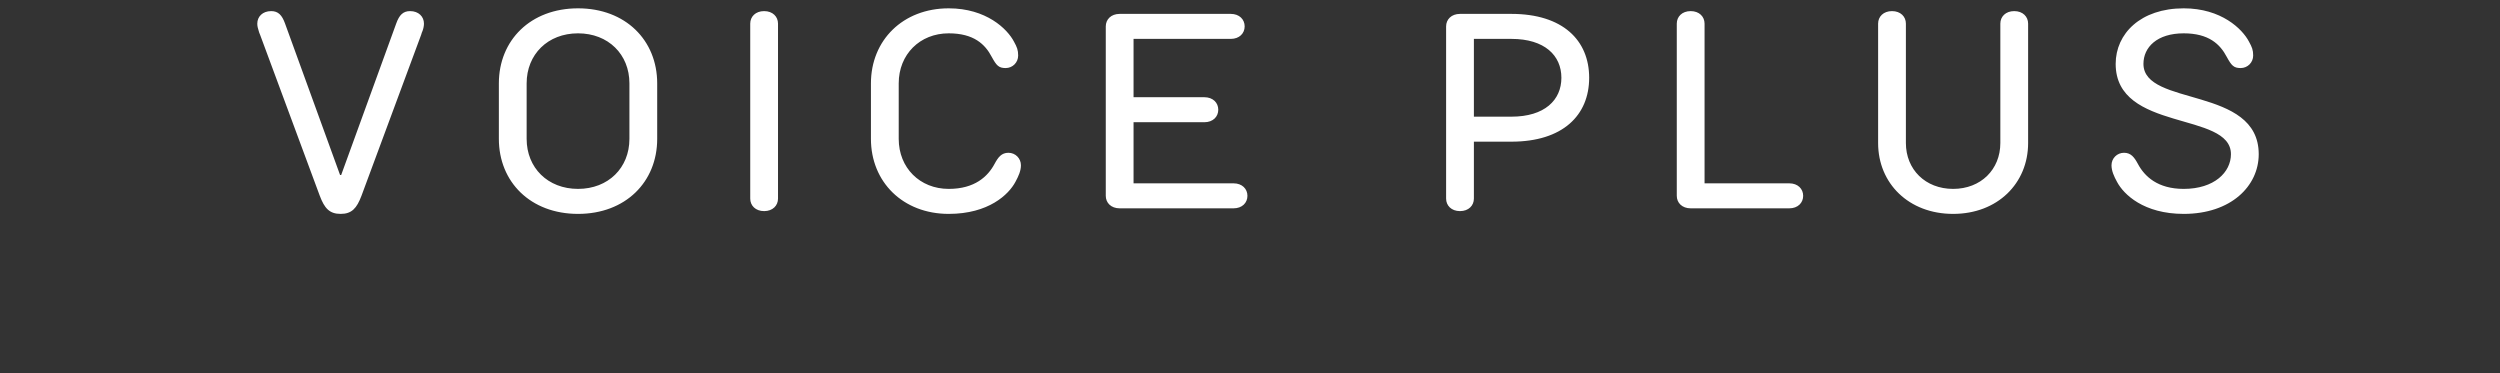 <svg width="288" height="43" viewBox="0 0 288 43" fill="none" xmlns="http://www.w3.org/2000/svg">
<rect x="0" y="0" width="288" height="43" fill="#333333" stroke="none"/>
<path d="M39.24 24.64C40.52 24.64 41.096 24 41.64 22.56L48.52 4C48.552 3.84 48.616 3.712 48.68 3.552C48.776 3.296 48.84 2.976 48.84 2.72C48.84 1.92 48.232 1.28 47.24 1.28C46.44 1.28 45.992 1.728 45.64 2.72L39.304 20.16H39.176L32.84 2.72C32.488 1.728 32.04 1.28 31.24 1.28C30.248 1.28 29.64 1.92 29.64 2.72C29.64 3.008 29.704 3.264 29.8 3.552C29.832 3.712 29.896 3.84 29.96 4L36.84 22.56C37.384 24 37.96 24.64 39.24 24.64ZM75.709 16V9.6C75.709 4.64 72.061 0.96 66.589 0.96C61.117 0.96 57.469 4.64 57.469 9.6V16C57.469 20.96 61.117 24.64 66.589 24.64C72.061 24.64 75.709 20.96 75.709 16ZM72.509 9.6V16C72.509 19.328 70.077 21.76 66.589 21.76C63.101 21.76 60.669 19.328 60.669 16V9.6C60.669 6.272 63.101 3.84 66.589 3.84C70.077 3.84 72.509 6.272 72.509 9.6ZM89.627 22.88V2.72C89.627 1.92 89.019 1.28 88.028 1.28C87.035 1.28 86.427 1.92 86.427 2.72V22.88C86.427 23.68 87.035 24.32 88.028 24.32C89.019 24.32 89.627 23.68 89.627 22.88ZM100.332 9.6V16C100.332 20.96 104.012 24.64 109.292 24.64C113.9 24.64 116.205 22.4 116.972 20.96C117.324 20.32 117.612 19.68 117.612 19.04C117.612 18.24 116.972 17.6 116.172 17.6C115.372 17.6 114.988 18.112 114.573 18.88C113.804 20.32 112.3 21.76 109.292 21.76C105.964 21.76 103.532 19.328 103.532 16V9.6C103.532 6.272 105.964 3.84 109.292 3.84C112.172 3.84 113.484 5.088 114.252 6.56C114.796 7.552 115.052 7.84 115.852 7.84C116.653 7.84 117.292 7.2 117.292 6.4C117.292 5.76 117.164 5.44 116.812 4.8C116.045 3.328 113.612 0.96 109.292 0.96C104.012 0.96 100.332 4.64 100.332 9.6ZM130.585 4.48H141.785C142.777 4.48 143.385 3.84 143.385 3.04C143.385 2.24 142.777 1.6 141.785 1.6H128.985C127.993 1.6 127.385 2.24 127.385 3.04V22.56C127.385 23.36 127.993 24 128.985 24H142.105C143.097 24 143.705 23.36 143.705 22.56C143.705 21.76 143.097 21.12 142.105 21.12H130.585V14.08H138.745C139.737 14.08 140.345 13.44 140.345 12.64C140.345 11.84 139.737 11.2 138.745 11.2H130.585V4.48ZM174.112 13.44H169.792V4.48H174.112C177.952 4.48 179.872 6.4 179.872 8.96C179.872 11.52 177.952 13.44 174.112 13.44ZM169.792 16.32H174.112C180.032 16.32 183.072 13.28 183.072 8.96C183.072 4.64 180.032 1.6 174.112 1.6H168.192C167.2 1.6 166.592 2.24 166.592 3.04V22.88C166.592 23.68 167.2 24.32 168.192 24.32C169.184 24.32 169.792 23.68 169.792 22.88V16.32ZM196.365 21.12V2.72C196.365 1.92 195.757 1.28 194.765 1.28C193.773 1.28 193.165 1.92 193.165 2.72V22.56C193.165 23.36 193.773 24 194.765 24H206.125C207.117 24 207.725 23.36 207.725 22.56C207.725 21.76 207.117 21.12 206.125 21.12H196.365ZM224.999 24.64C230.119 24.64 233.639 21.12 233.639 16.48V2.72C233.639 1.92 233.031 1.28 232.039 1.28C231.047 1.28 230.439 1.92 230.439 2.72V16.48C230.439 19.52 228.199 21.76 224.999 21.76C221.799 21.76 219.559 19.52 219.559 16.48V2.72C219.559 1.92 218.951 1.28 217.959 1.28C216.967 1.28 216.359 1.92 216.359 2.72V16.48C216.359 21.12 219.879 24.64 224.999 24.64ZM251.565 3.84C254.445 3.84 255.757 5.088 256.525 6.56C257.069 7.552 257.325 7.84 258.125 7.84C258.925 7.84 259.565 7.2 259.565 6.4C259.565 5.76 259.437 5.44 259.085 4.8C258.317 3.328 255.885 0.96 251.565 0.96C246.605 0.96 243.725 3.872 243.725 7.36C243.725 15.232 257.005 12.8 257.005 17.76C257.005 19.84 255.085 21.76 251.565 21.76C248.557 21.76 247.053 20.32 246.285 18.88C245.869 18.112 245.485 17.6 244.685 17.6C243.885 17.6 243.245 18.24 243.245 19.04C243.245 19.68 243.533 20.32 243.885 20.96C244.653 22.4 246.957 24.64 251.565 24.64C257.005 24.64 260.205 21.44 260.205 17.76C260.205 9.888 246.925 12.32 246.925 7.36C246.925 5.44 248.493 3.84 251.565 3.84Z" fill="white"/>
</svg>
